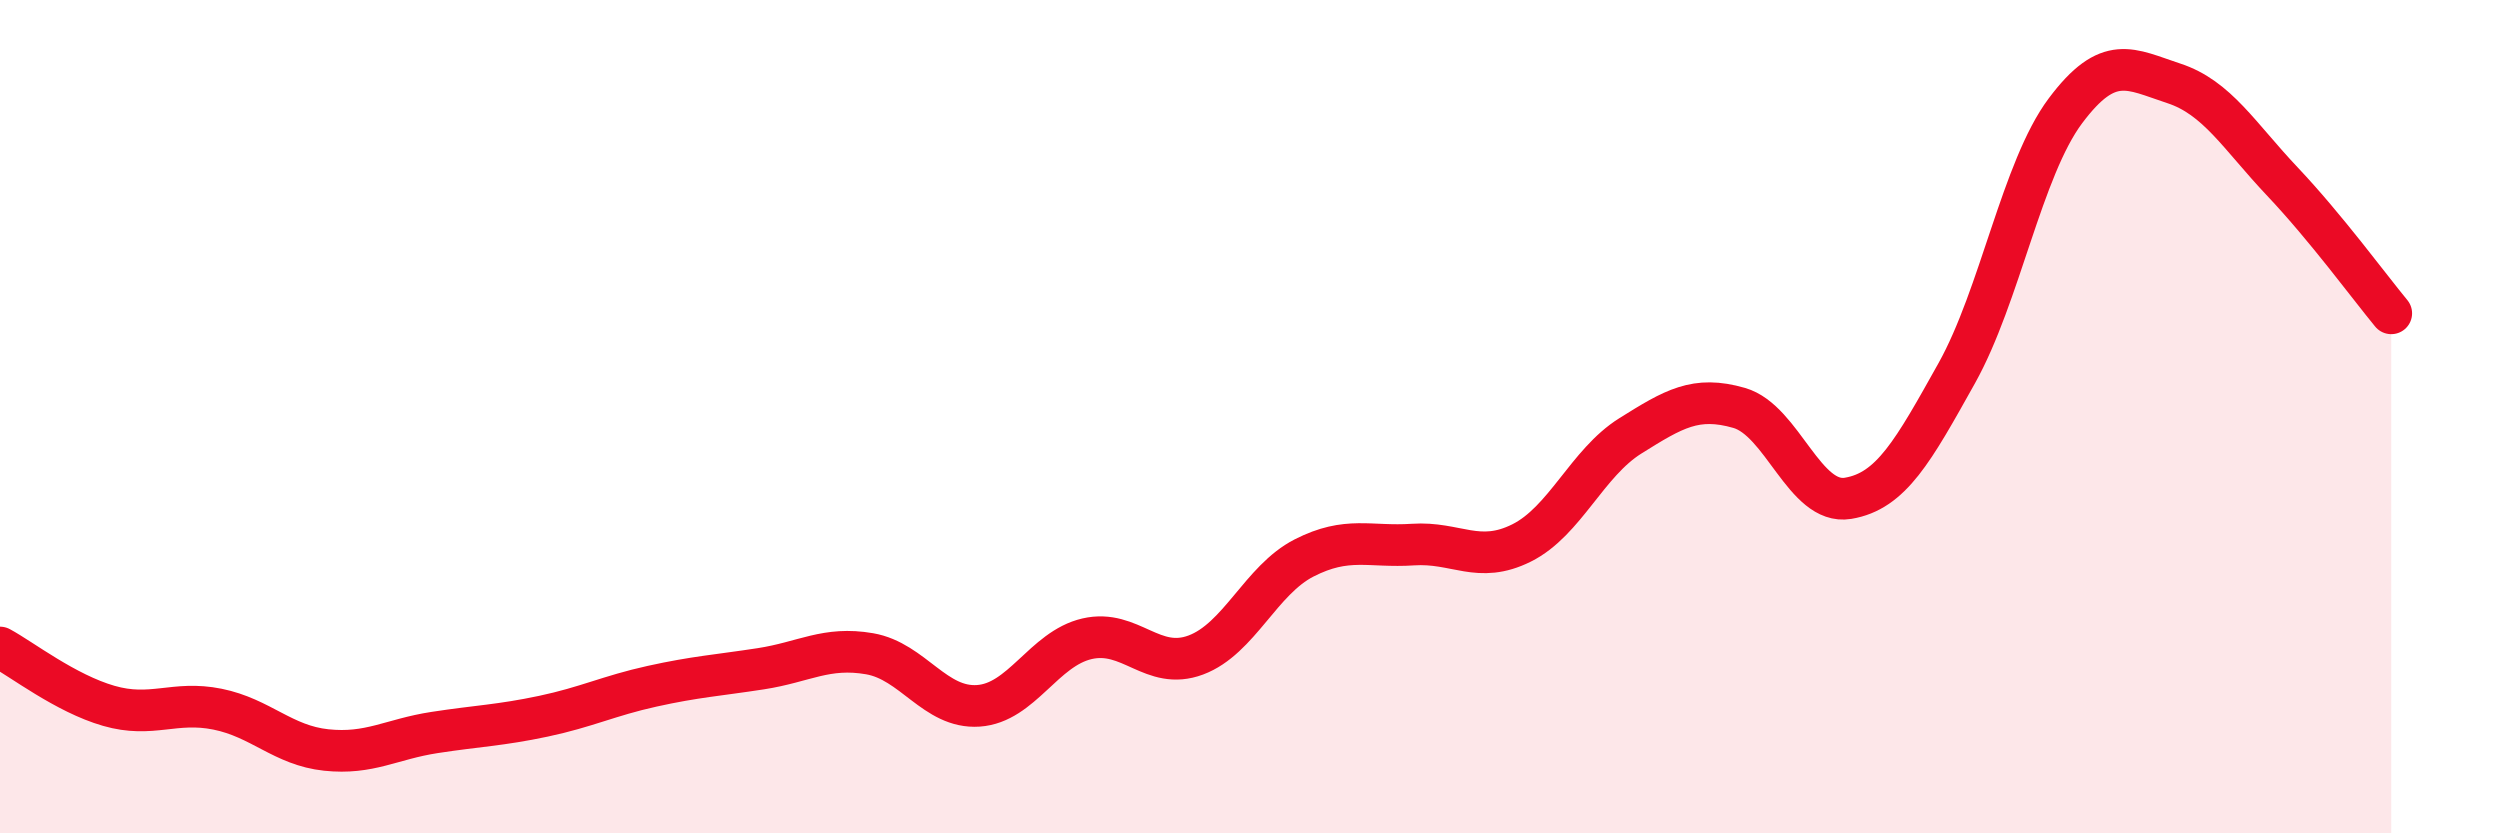
    <svg width="60" height="20" viewBox="0 0 60 20" xmlns="http://www.w3.org/2000/svg">
      <path
        d="M 0,15.54 C 0.52,15.82 1.57,16.64 2.61,16.94 C 3.65,17.24 4.18,16.81 5.22,17.02 C 6.26,17.23 6.79,17.89 7.83,18 C 8.87,18.11 9.39,17.74 10.43,17.58 C 11.47,17.42 12,17.41 13.04,17.19 C 14.08,16.97 14.61,16.7 15.65,16.47 C 16.69,16.24 17.22,16.21 18.26,16.05 C 19.3,15.89 19.83,15.51 20.87,15.69 C 21.91,15.87 22.44,17.01 23.48,16.94 C 24.52,16.87 25.05,15.57 26.09,15.33 C 27.13,15.09 27.66,16.11 28.7,15.72 C 29.74,15.33 30.26,13.92 31.3,13.39 C 32.34,12.86 32.87,13.14 33.91,13.07 C 34.95,13 35.48,13.55 36.52,13.03 C 37.56,12.51 38.09,11.11 39.13,10.46 C 40.17,9.81 40.7,9.49 41.74,9.79 C 42.78,10.09 43.31,12.13 44.35,11.96 C 45.39,11.79 45.92,10.82 46.96,8.96 C 48,7.1 48.53,4.05 49.57,2.66 C 50.61,1.27 51.13,1.66 52.17,2 C 53.21,2.34 53.74,3.26 54.78,4.36 C 55.82,5.46 56.87,6.89 57.39,7.52L57.39 20L0 20Z"
        fill="#EB0A25"
        opacity="0.1"
        stroke-linecap="round"
        stroke-linejoin="round"
      />
      <path
        d="M 0,15.54 C 0.52,15.82 1.57,16.64 2.61,16.94 C 3.65,17.24 4.18,16.81 5.22,17.02 C 6.26,17.23 6.79,17.89 7.83,18 C 8.87,18.11 9.39,17.74 10.43,17.58 C 11.47,17.42 12,17.41 13.04,17.19 C 14.08,16.97 14.61,16.7 15.65,16.47 C 16.69,16.24 17.22,16.21 18.26,16.05 C 19.3,15.89 19.83,15.51 20.87,15.69 C 21.91,15.87 22.44,17.01 23.48,16.94 C 24.52,16.87 25.05,15.57 26.09,15.33 C 27.13,15.09 27.66,16.11 28.7,15.72 C 29.74,15.33 30.26,13.92 31.3,13.39 C 32.34,12.86 32.87,13.14 33.91,13.07 C 34.95,13 35.48,13.55 36.52,13.03 C 37.56,12.51 38.09,11.11 39.13,10.46 C 40.17,9.81 40.7,9.49 41.74,9.79 C 42.78,10.09 43.31,12.13 44.35,11.96 C 45.39,11.79 45.92,10.82 46.96,8.96 C 48,7.1 48.53,4.05 49.57,2.66 C 50.61,1.27 51.13,1.66 52.17,2 C 53.21,2.34 53.74,3.26 54.78,4.36 C 55.82,5.46 56.87,6.89 57.39,7.52"
        stroke="#EB0A25"
        stroke-width="1"
        fill="none"
        stroke-linecap="round"
        stroke-linejoin="round"
      />
    </svg>
  